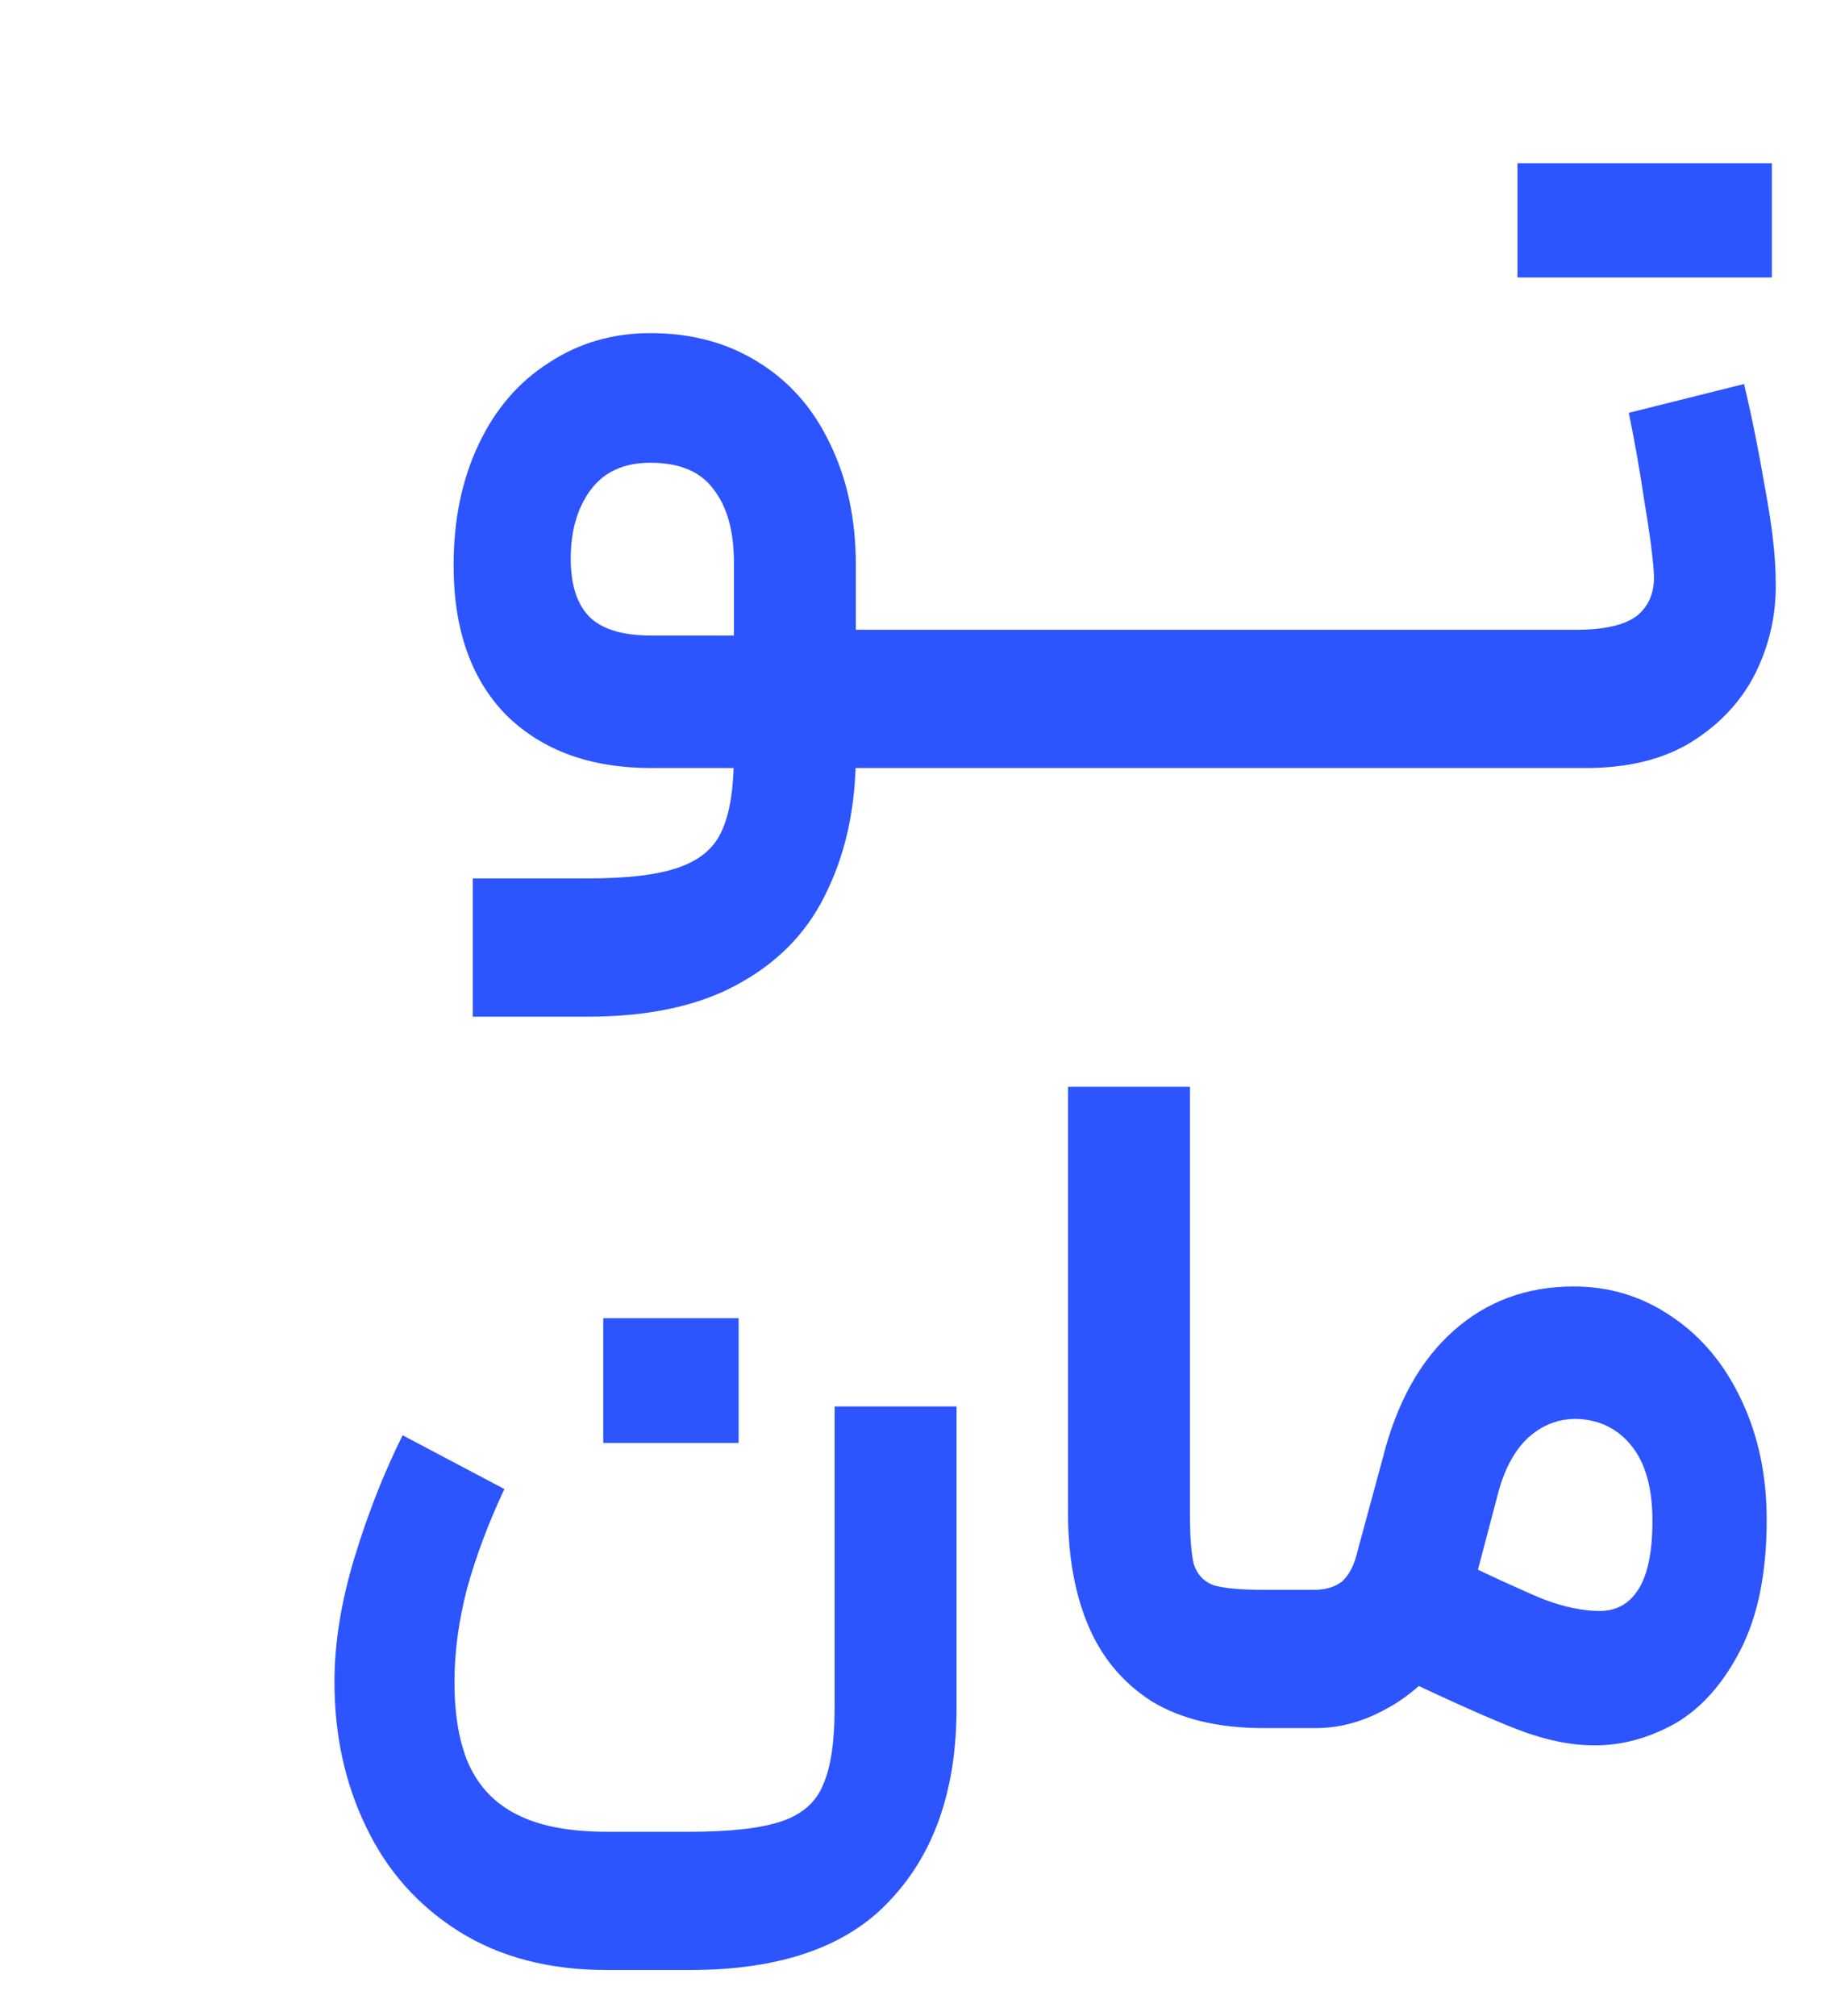 <svg xmlns="http://www.w3.org/2000/svg" width="19" height="21" viewBox="0 0 19 21" fill="none"><path d="M6.115 9.15C6.548 9.15 6.871 9.11 7.085 9.03C7.305 8.95 7.451 8.82 7.525 8.64C7.605 8.46 7.645 8.197 7.645 7.85V5.86C7.645 5.533 7.575 5.28 7.435 5.1C7.301 4.913 7.081 4.82 6.775 4.82C6.501 4.82 6.295 4.913 6.155 5.1C6.015 5.287 5.945 5.527 5.945 5.82C5.945 6.093 6.011 6.297 6.145 6.43C6.278 6.557 6.491 6.62 6.785 6.62H7.985L8.385 6.56H9.465L9.545 7.29L9.465 8H6.785C6.151 8 5.648 7.817 5.275 7.45C4.908 7.077 4.725 6.557 4.725 5.89C4.725 5.417 4.811 4.997 4.985 4.63C5.158 4.263 5.401 3.98 5.715 3.78C6.028 3.573 6.381 3.47 6.775 3.47C7.201 3.47 7.575 3.57 7.895 3.77C8.221 3.97 8.471 4.253 8.645 4.62C8.825 4.987 8.915 5.41 8.915 5.89V7.85C8.915 8.383 8.818 8.853 8.625 9.26C8.438 9.673 8.138 9.997 7.725 10.23C7.311 10.47 6.775 10.59 6.115 10.59H4.925V9.15H6.115ZM9.37 6.56H11.46L11.54 7.26L11.46 8H9.37V6.56ZM11.352 6.56H13.442L13.522 7.26L13.442 8H11.352V6.56ZM13.335 6.56H15.425L15.505 7.26L15.425 8H13.335V6.56ZM15.307 6.56H16.417C16.717 6.56 16.93 6.51 17.057 6.41C17.184 6.303 17.241 6.153 17.227 5.96C17.214 5.773 17.18 5.523 17.127 5.21C17.081 4.897 17.027 4.593 16.967 4.3L18.167 4C18.247 4.333 18.32 4.697 18.387 5.09C18.46 5.483 18.497 5.807 18.497 6.06C18.504 6.393 18.434 6.71 18.287 7.01C18.14 7.303 17.917 7.543 17.617 7.73C17.324 7.91 16.957 8 16.517 8H15.307V6.56ZM15.807 1.7C15.994 1.7 16.134 1.7 16.227 1.7C16.327 1.7 16.474 1.7 16.667 1.7C16.834 1.7 17.004 1.7 17.177 1.7C17.177 1.88 17.177 2.013 17.177 2.1C17.177 2.187 17.177 2.32 17.177 2.5C17.177 2.627 17.177 2.757 17.177 2.89C16.864 2.89 16.631 2.89 16.477 2.89C16.331 2.89 16.107 2.89 15.807 2.89C15.807 2.617 15.807 2.417 15.807 2.29C15.807 2.157 15.807 1.96 15.807 1.7ZM17.097 1.7C17.404 1.7 17.631 1.7 17.777 1.7C17.93 1.7 18.157 1.7 18.457 1.7C18.457 1.973 18.457 2.173 18.457 2.3C18.457 2.427 18.457 2.623 18.457 2.89C18.151 2.89 17.921 2.89 17.767 2.89C17.62 2.89 17.397 2.89 17.097 2.89C17.097 2.757 17.097 2.623 17.097 2.49C17.097 2.31 17.097 2.177 17.097 2.09C17.097 2.003 17.097 1.873 17.097 1.7Z" fill="#2C54FF"></path><path d="M5.254 15.51C5.088 15.863 4.958 16.21 4.864 16.55C4.778 16.883 4.734 17.207 4.734 17.52C4.734 17.867 4.784 18.153 4.884 18.38C4.991 18.613 5.158 18.787 5.384 18.9C5.618 19.02 5.931 19.08 6.324 19.08H7.184C7.611 19.08 7.931 19.043 8.144 18.97C8.358 18.897 8.501 18.77 8.574 18.59C8.654 18.41 8.694 18.143 8.694 17.79V14.65H9.964V17.79C9.964 18.63 9.738 19.293 9.284 19.78C8.838 20.273 8.138 20.52 7.184 20.52H6.324C5.724 20.52 5.211 20.387 4.784 20.12C4.358 19.853 4.034 19.49 3.814 19.03C3.594 18.577 3.484 18.073 3.484 17.52C3.484 17.113 3.554 16.68 3.694 16.22C3.834 15.76 4.001 15.337 4.194 14.95L5.254 15.51ZM6.284 13.73C6.524 13.73 6.764 13.73 7.004 13.73C7.238 13.73 7.468 13.73 7.694 13.73C7.694 14.023 7.694 14.243 7.694 14.39C7.694 14.53 7.694 14.743 7.694 15.03C7.374 15.03 7.134 15.03 6.974 15.03C6.821 15.03 6.591 15.03 6.284 15.03C6.284 14.73 6.284 14.51 6.284 14.37C6.284 14.223 6.284 14.01 6.284 13.73ZM13.165 18C12.691 18 12.302 17.907 11.995 17.72C11.695 17.527 11.475 17.263 11.335 16.93C11.195 16.597 11.125 16.203 11.125 15.75V11.32H12.395V15.75C12.395 16.003 12.408 16.183 12.435 16.29C12.468 16.397 12.535 16.47 12.635 16.51C12.742 16.543 12.918 16.56 13.165 16.56H13.525L13.585 17.3L13.525 18H13.165ZM13.423 16.56H13.683C13.809 16.56 13.909 16.53 13.983 16.47C14.056 16.403 14.109 16.297 14.143 16.15L14.403 15.19C14.549 14.61 14.796 14.167 15.143 13.86C15.489 13.553 15.906 13.4 16.393 13.4C16.773 13.4 17.116 13.507 17.423 13.72C17.729 13.927 17.969 14.217 18.143 14.59C18.316 14.957 18.403 15.37 18.403 15.83C18.403 16.377 18.313 16.827 18.133 17.18C17.953 17.533 17.726 17.79 17.453 17.95C17.179 18.103 16.899 18.18 16.613 18.18C16.366 18.18 16.103 18.127 15.823 18.02C15.543 17.913 15.109 17.72 14.523 17.44L14.263 17.31L14.823 16.08C14.869 16.1 14.913 16.12 14.953 16.14C15.493 16.4 15.869 16.573 16.083 16.66C16.296 16.74 16.489 16.78 16.663 16.78C16.836 16.78 16.969 16.707 17.063 16.56C17.163 16.407 17.213 16.167 17.213 15.84C17.213 15.507 17.143 15.25 17.003 15.07C16.863 14.89 16.676 14.793 16.443 14.78C16.243 14.773 16.066 14.84 15.913 14.98C15.766 15.12 15.659 15.327 15.593 15.6L15.303 16.7C15.243 16.947 15.129 17.17 14.963 17.37C14.803 17.563 14.609 17.717 14.383 17.83C14.163 17.943 13.936 18 13.703 18H13.423V16.56Z" fill="#2C54FF"></path></svg>